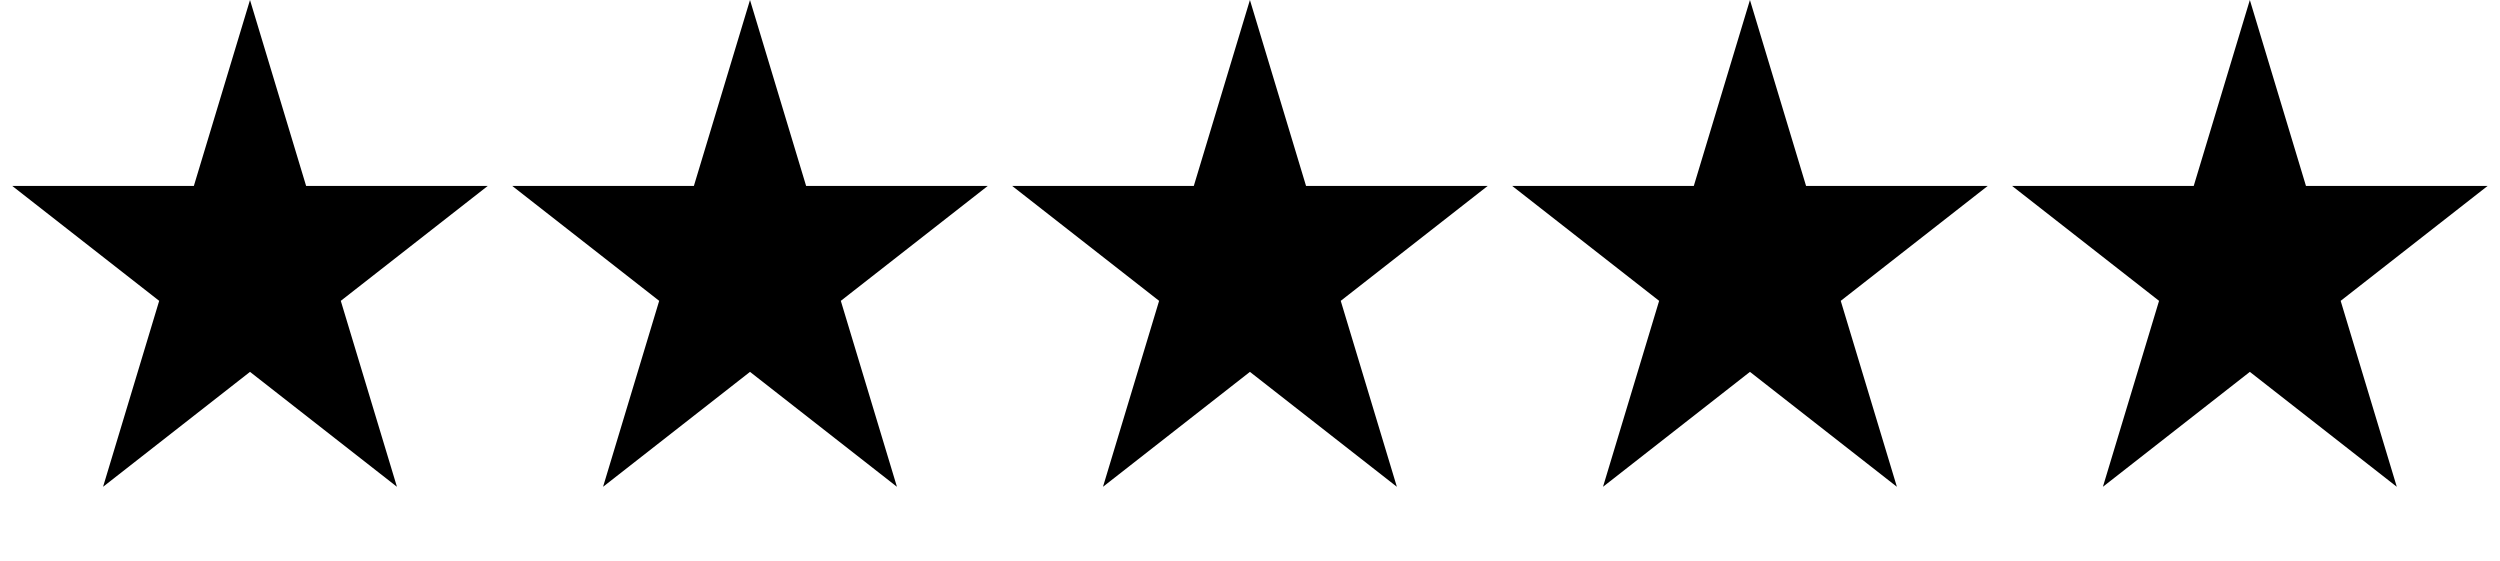 <svg xmlns="http://www.w3.org/2000/svg" fill="none" viewBox="0 0 98 22" height="22" width="98">
<path fill="black" d="M9.8 0L12 7.289H19.119L13.359 11.793L15.56 19.082L9.8 14.577L4.04 19.082L6.24 11.793L0.48 7.289H7.599L9.8 0Z"></path>
<path fill="black" d="M29.4 0L31.6 7.289H38.72L32.96 11.793L35.16 19.082L29.4 14.577L23.64 19.082L25.84 11.793L20.08 7.289H27.2L29.4 0Z"></path>
<path fill="black" d="M48.997 0L51.197 7.289H58.317L52.557 11.793L54.757 19.082L48.997 14.577L43.237 19.082L45.437 11.793L39.677 7.289H46.797L48.997 0Z"></path>
<path fill="black" d="M68.598 0L70.798 7.289H77.918L72.157 11.793L74.358 19.082L68.598 14.577L62.838 19.082L65.038 11.793L59.278 7.289H66.397L68.598 0Z"></path>
<path fill="black" d="M88.194 0L90.394 7.289H97.514L91.754 11.793L93.954 19.082L88.194 14.577L82.434 19.082L84.635 11.793L78.874 7.289H85.994L88.194 0Z"></path>
</svg>
